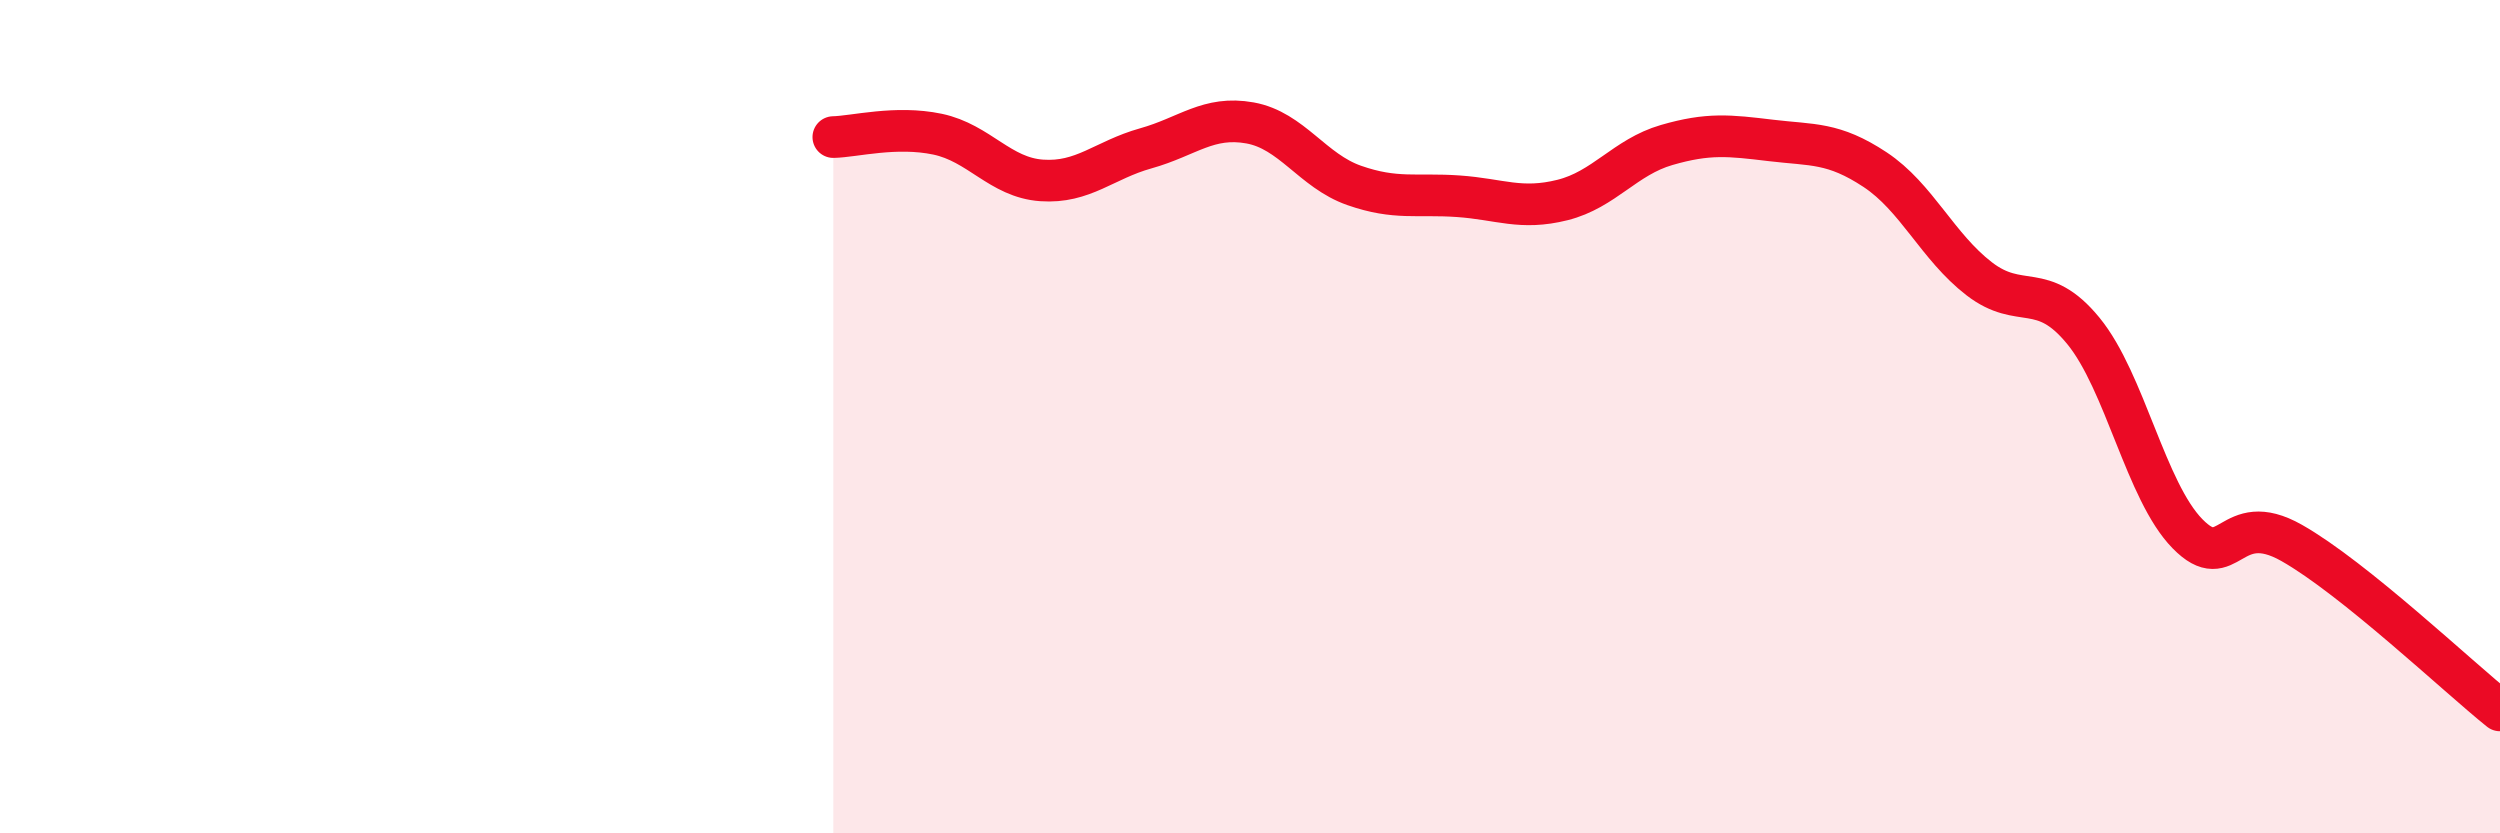 
    <svg width="60" height="20" viewBox="0 0 60 20" xmlns="http://www.w3.org/2000/svg">
      <path
        d="M 20,3.29 C 20.5,3.28 21.5,3.01 22.5,3.22 C 23.5,3.43 24,4.26 25,4.33 C 26,4.4 26.5,3.84 27.5,3.56 C 28.5,3.28 29,2.77 30,2.95 C 31,3.13 31.5,4.1 32.5,4.45 C 33.5,4.8 34,4.64 35,4.71 C 36,4.78 36.5,5.05 37.5,4.8 C 38.5,4.55 39,3.77 40,3.48 C 41,3.19 41.5,3.25 42.5,3.37 C 43.5,3.49 44,3.41 45,4.07 C 46,4.73 46.5,5.92 47.5,6.69 C 48.5,7.46 49,6.72 50,7.94 C 51,9.16 51.5,11.79 52.5,12.81 C 53.5,13.83 53.5,12.18 55,13.03 C 56.5,13.88 59,16.25 60,17.05L60 20L20 20Z"
        fill="#EB0A25"
        opacity="0.1"
        stroke-linecap="round"
        stroke-linejoin="round"
      />
      <path
        d="M 20,3.29 C 20.5,3.28 21.5,3.01 22.5,3.22 C 23.5,3.43 24,4.26 25,4.33 C 26,4.4 26.5,3.84 27.5,3.56 C 28.5,3.28 29,2.77 30,2.95 C 31,3.13 31.5,4.1 32.5,4.45 C 33.5,4.8 34,4.64 35,4.71 C 36,4.78 36.5,5.05 37.5,4.8 C 38.5,4.55 39,3.77 40,3.48 C 41,3.19 41.5,3.25 42.5,3.37 C 43.5,3.49 44,3.41 45,4.07 C 46,4.73 46.5,5.92 47.5,6.69 C 48.5,7.46 49,6.72 50,7.94 C 51,9.16 51.5,11.79 52.5,12.81 C 53.5,13.83 53.5,12.18 55,13.03 C 56.5,13.88 59,16.25 60,17.05"
        stroke="#EB0A25"
        stroke-width="1"
        fill="none"
        stroke-linecap="round"
        stroke-linejoin="round"
      />
    </svg>
  